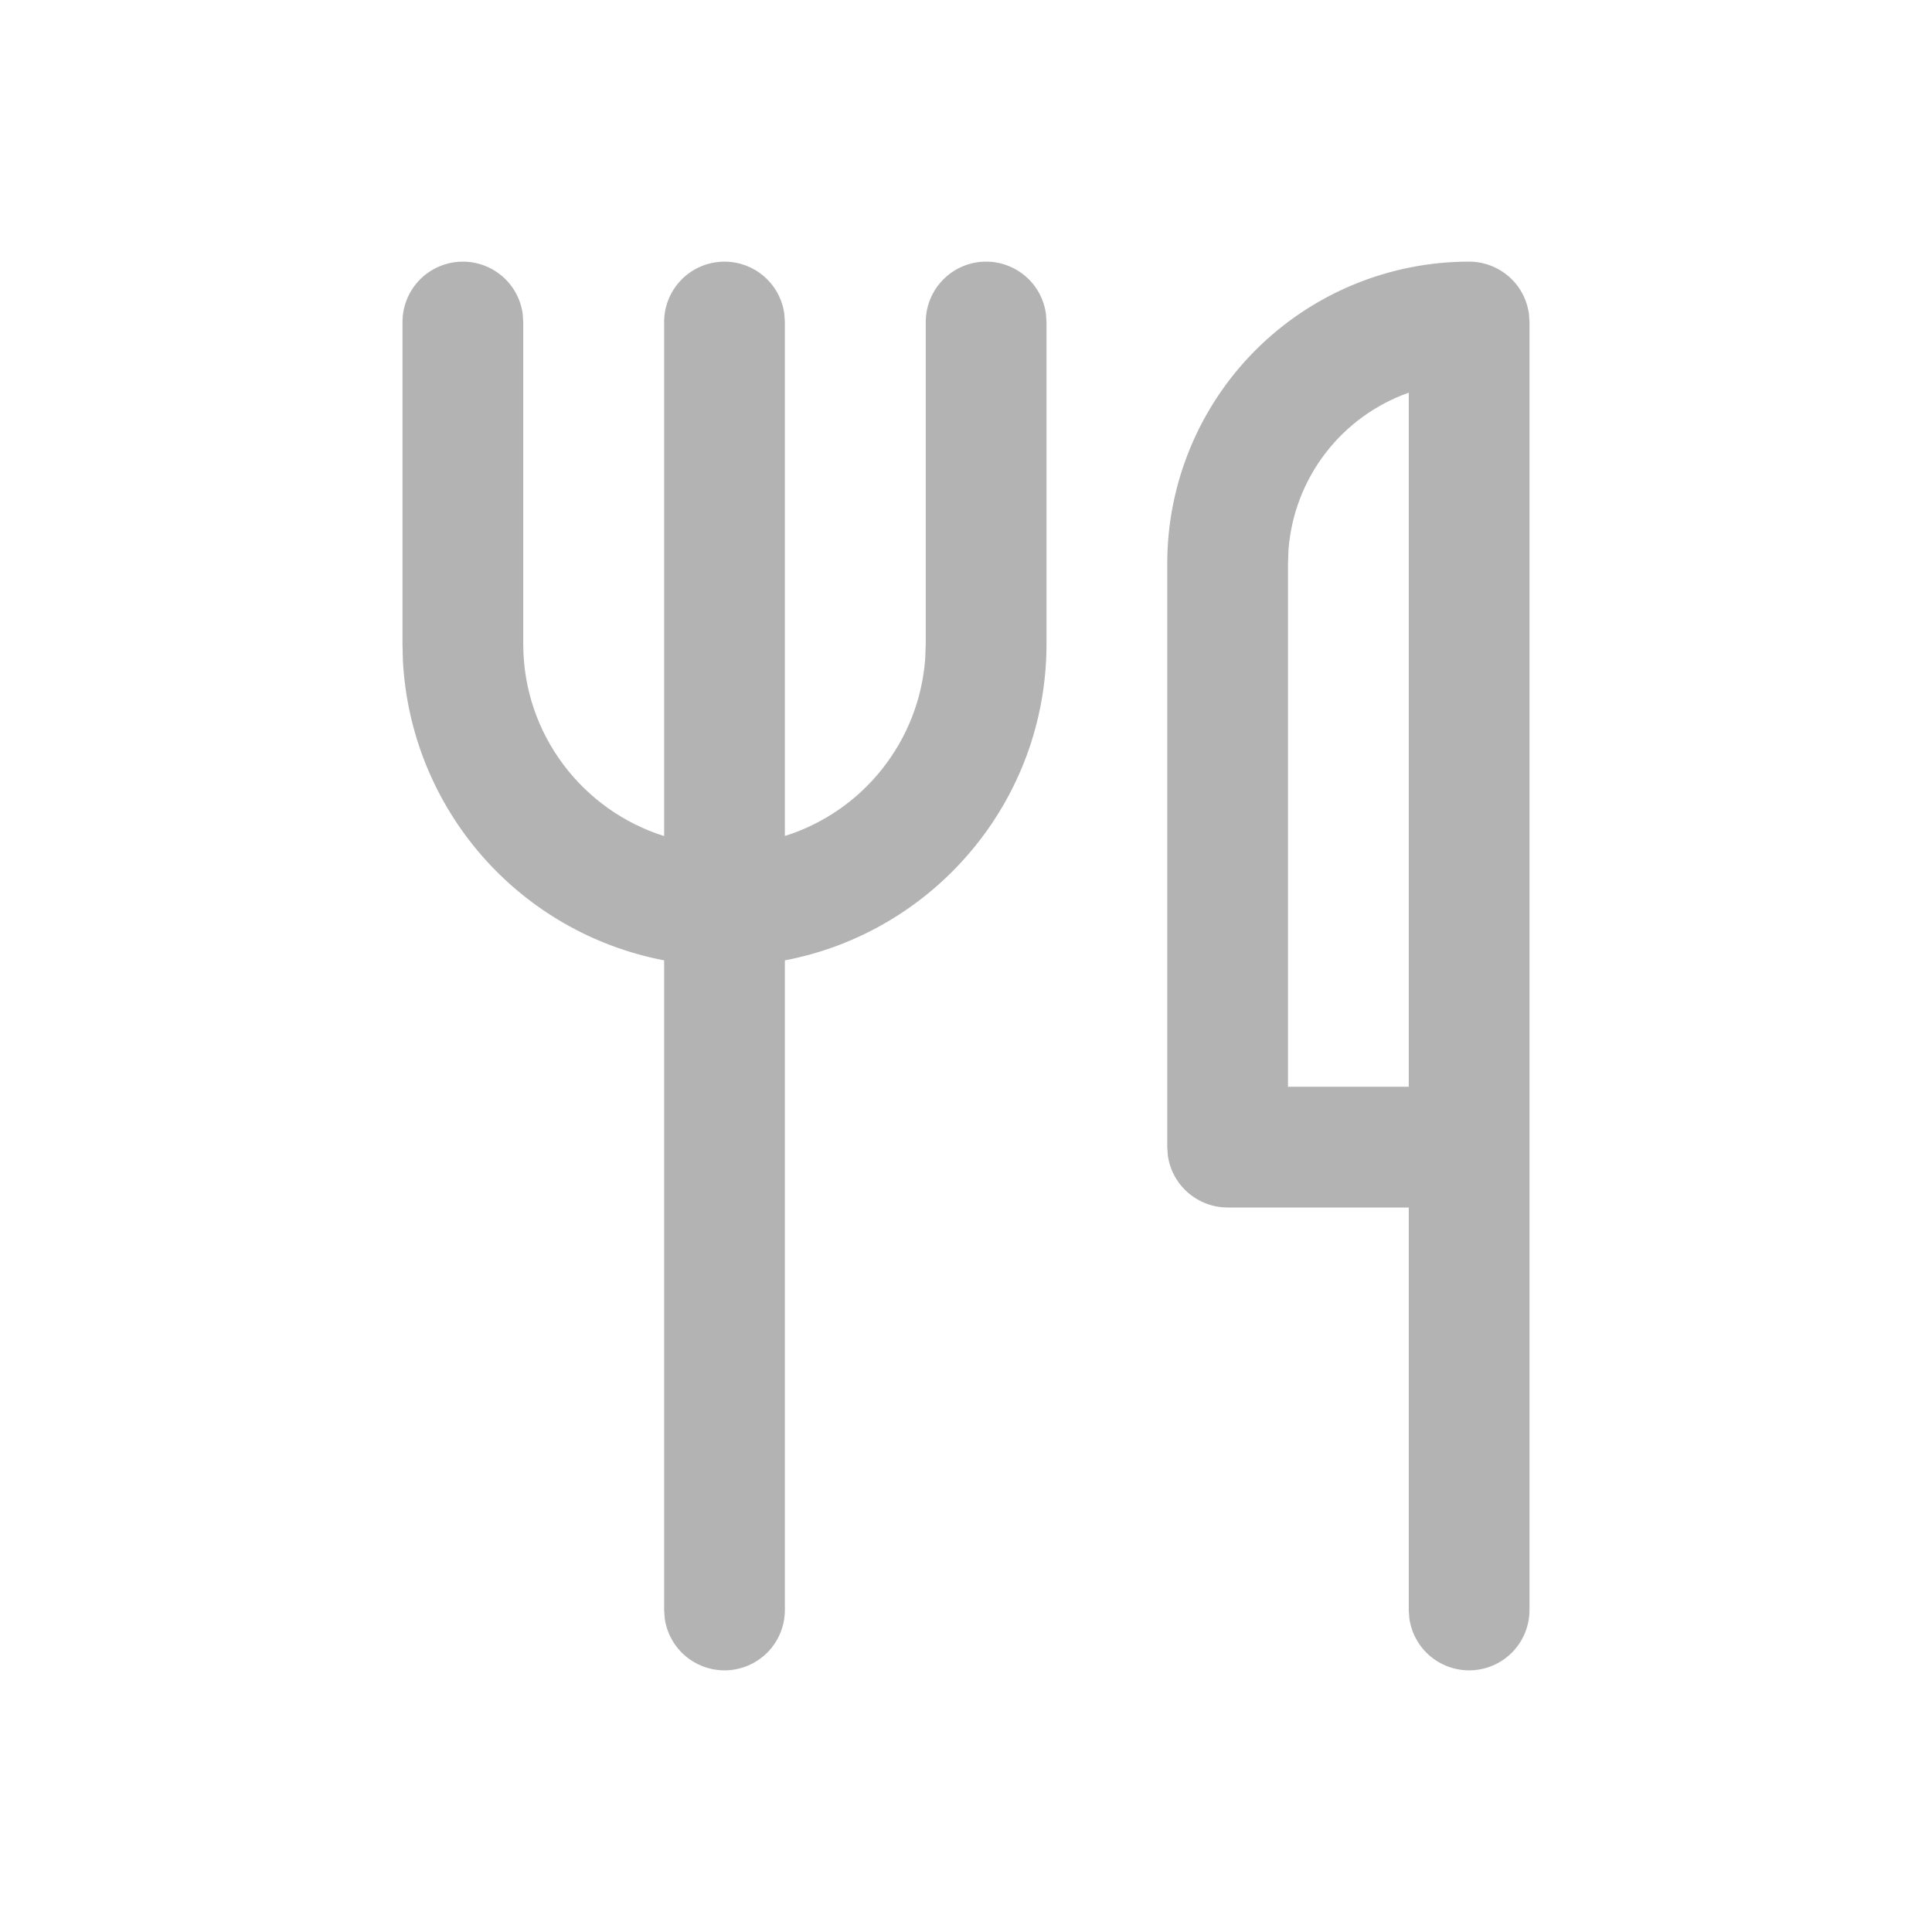 <svg width="24" height="24" viewBox="0 0 24 24" fill="none" xmlns="http://www.w3.org/2000/svg">
<g id="fluent:food-24-regular">
<path id="Vector" d="M18.25 3.25C18.431 3.25 18.606 3.316 18.743 3.435C18.88 3.554 18.968 3.718 18.993 3.898L19 4V20C19 20.19 18.928 20.373 18.798 20.512C18.668 20.651 18.491 20.735 18.301 20.748C18.111 20.761 17.924 20.701 17.777 20.582C17.629 20.462 17.533 20.29 17.507 20.102L17.5 20V15H15.25C15.069 15 14.894 14.934 14.757 14.815C14.62 14.696 14.532 14.532 14.507 14.352L14.5 14.25V7C14.5 6.005 14.895 5.052 15.598 4.348C16.302 3.645 17.255 3.25 18.25 3.25ZM12.25 3.25C12.431 3.25 12.606 3.316 12.743 3.435C12.88 3.554 12.968 3.718 12.993 3.898L13 4V8C13 9.953 11.6 11.578 9.75 11.93V20C9.75 20.19 9.678 20.373 9.548 20.512C9.418 20.651 9.241 20.735 9.051 20.748C8.862 20.761 8.674 20.701 8.527 20.582C8.379 20.462 8.283 20.29 8.257 20.102L8.25 20V11.93C7.371 11.762 6.573 11.304 5.985 10.629C5.397 9.954 5.052 9.102 5.005 8.208L5 8V4C5 3.81 5.072 3.627 5.202 3.488C5.332 3.349 5.509 3.265 5.699 3.252C5.888 3.239 6.076 3.299 6.223 3.418C6.371 3.538 6.467 3.71 6.493 3.898L6.5 4V8C6.5 9.12 7.236 10.067 8.25 10.386V4C8.25 3.81 8.322 3.627 8.452 3.488C8.582 3.349 8.759 3.265 8.949 3.252C9.138 3.239 9.326 3.299 9.473 3.418C9.621 3.538 9.717 3.71 9.743 3.898L9.75 4V10.385C10.227 10.235 10.648 9.945 10.959 9.552C11.27 9.16 11.456 8.684 11.493 8.185L11.5 8V4C11.5 3.801 11.579 3.61 11.72 3.47C11.86 3.329 12.051 3.25 12.25 3.25ZM17.5 13.5V4.878C17.089 5.023 16.729 5.285 16.464 5.631C16.198 5.978 16.04 6.393 16.006 6.828L16 7V13.5H17.5Z" fill="#B3B3B3"/>
</g>
</svg>
